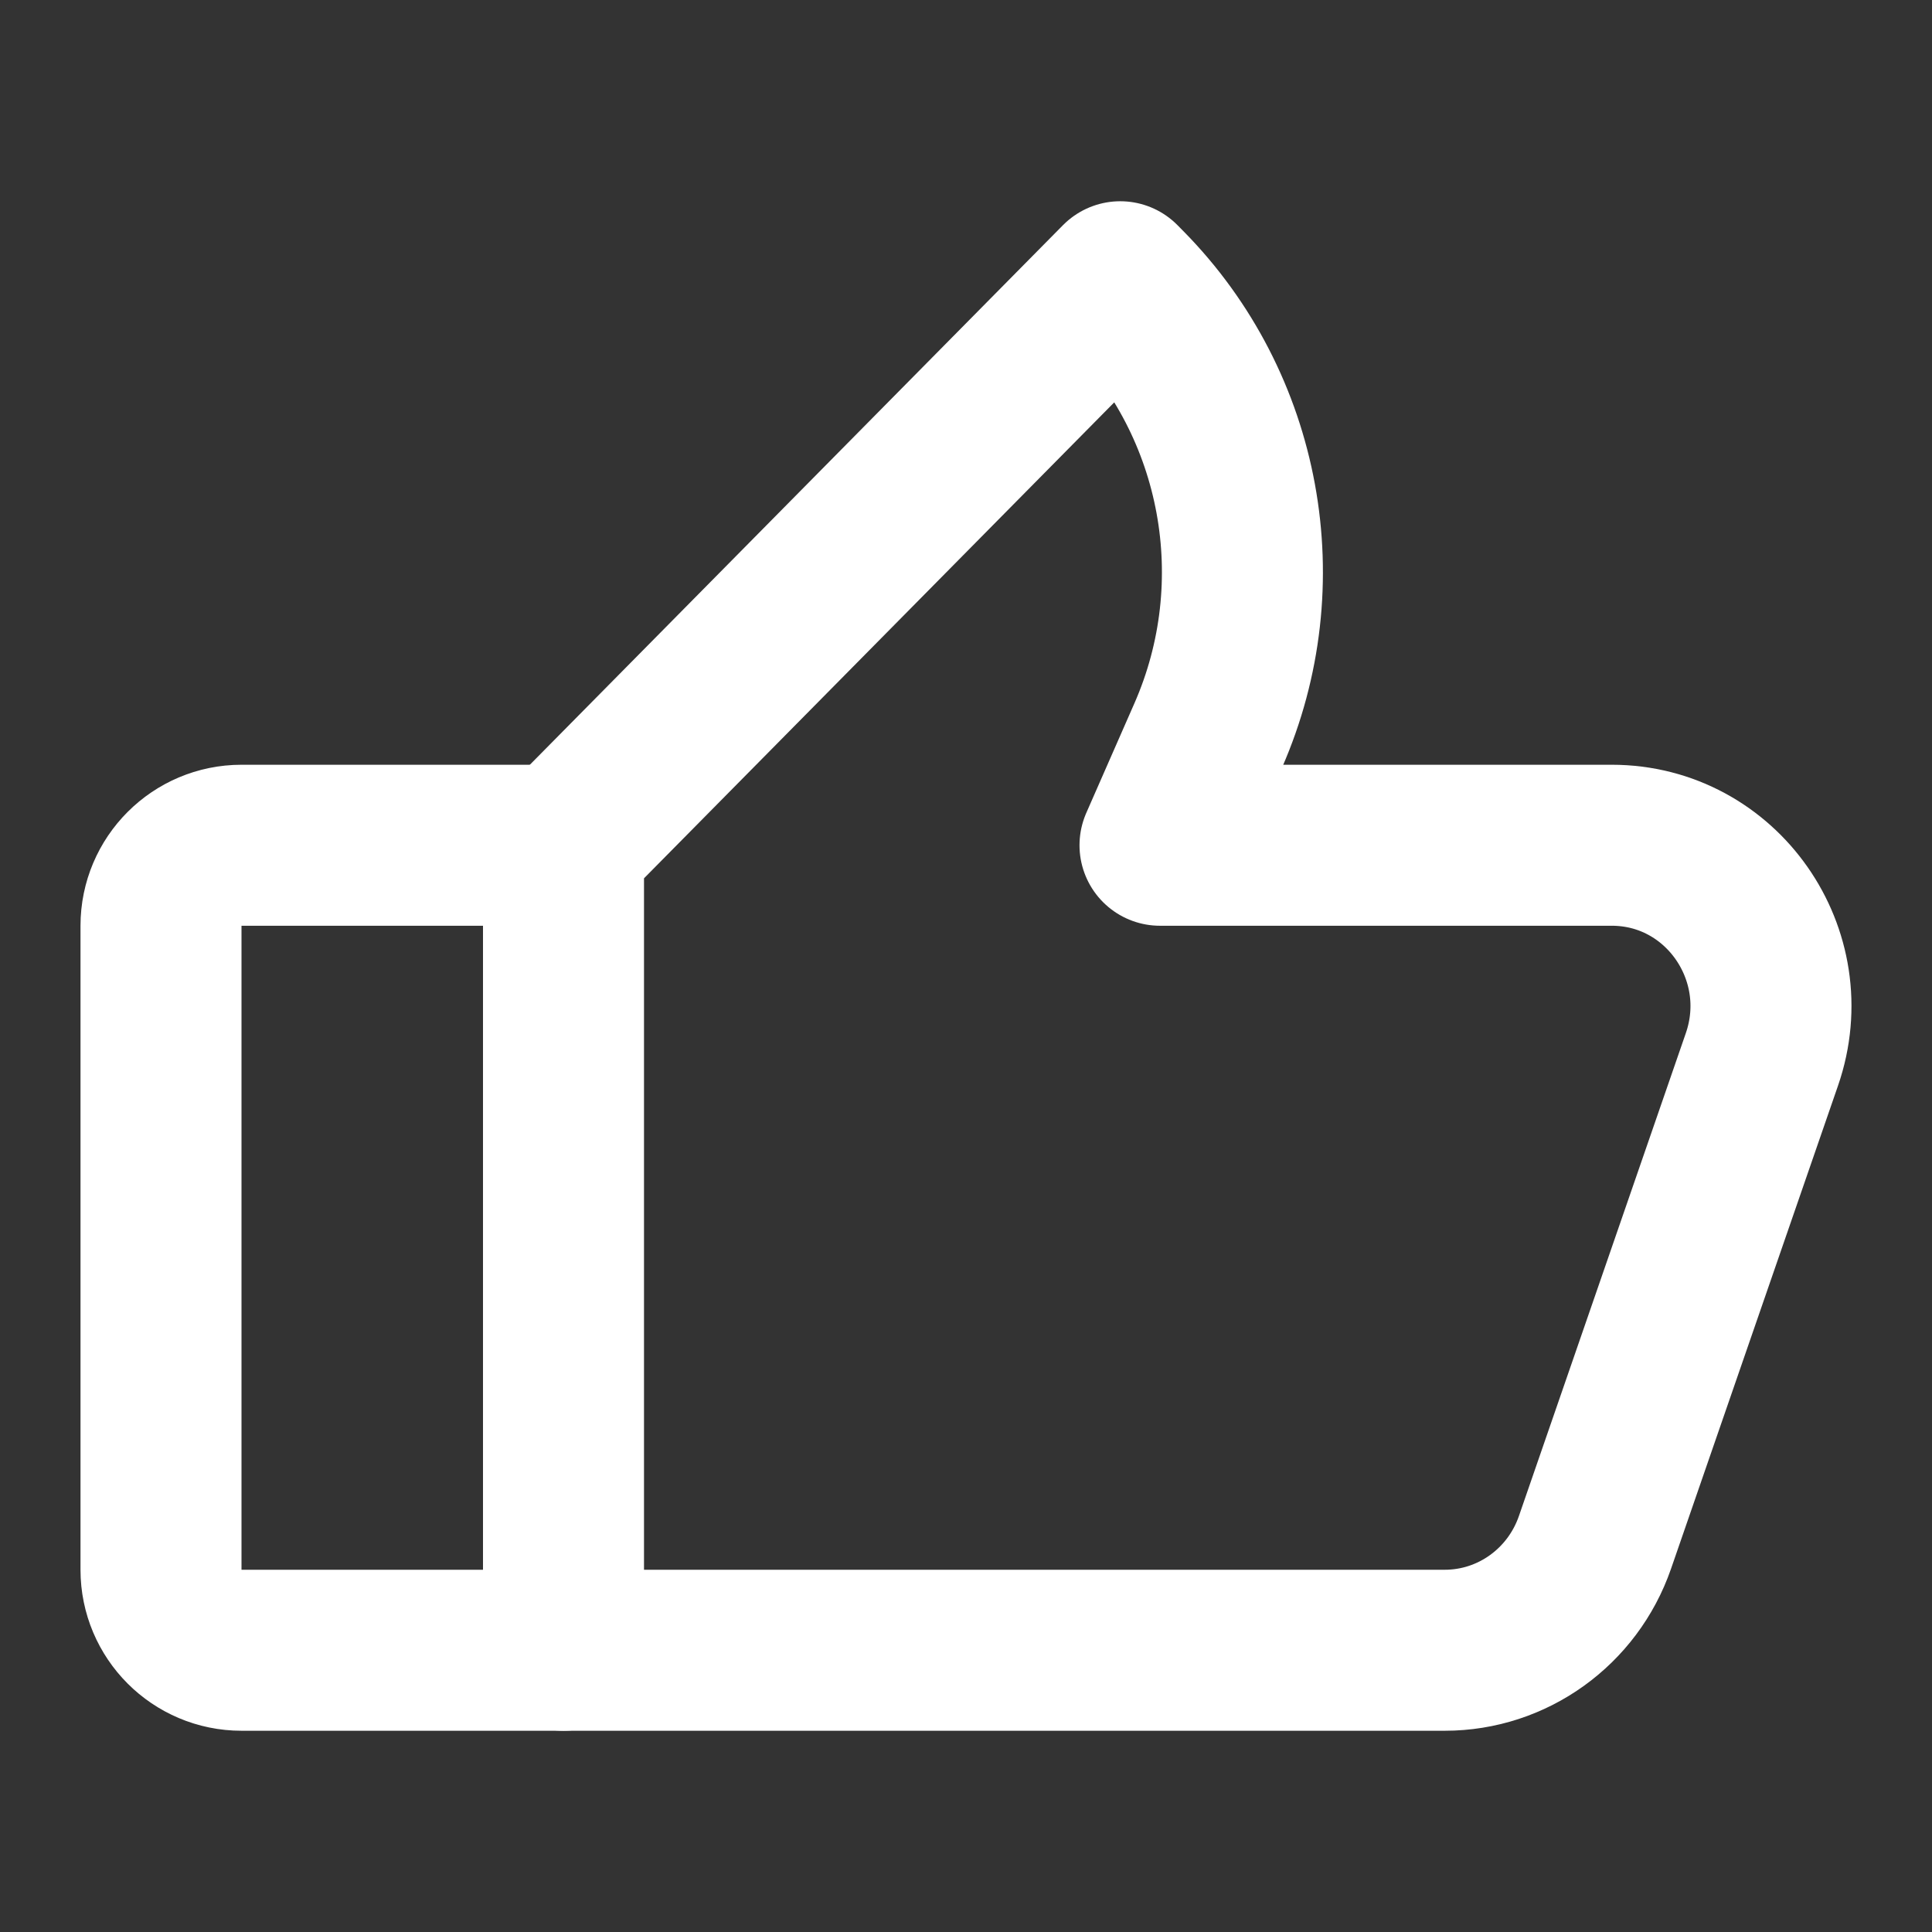 <svg color="#ffffff" role="img" xmlns:xlink="http://www.w3.org/1999/xlink" data-src="https://cdn.hugeicons.com/icons/thumbs-up-stroke-standard.svg?v=3.0" class="injected-svg" fill="none" viewBox="0 0 24 24" height="24" width="24" xmlns="http://www.w3.org/2000/svg">
<rect x="0" y="0" width="24" height="24" fill="#333333" stroke="none"/>
<path stroke-linejoin="round" stroke-linecap="round" stroke-width="2" stroke="#ffffff" d="M7 20.5L3 20.5C2.448 20.5 2 20.052 2 19.5V11.5C2 10.948 2.448 10.5 3 10.5H7"></path>
<path stroke-linejoin="round" stroke-width="2" stroke="#ffffff" d="M17.948 20.5H7V10.5L13.916 3.5L13.987 3.572C15.432 5.035 15.838 7.247 15.008 9.138L14.41 10.5H20.022C21.384 10.5 22.337 11.86 21.887 13.161L19.813 19.161C19.535 19.963 18.787 20.5 17.948 20.5Z"></path>
</svg>